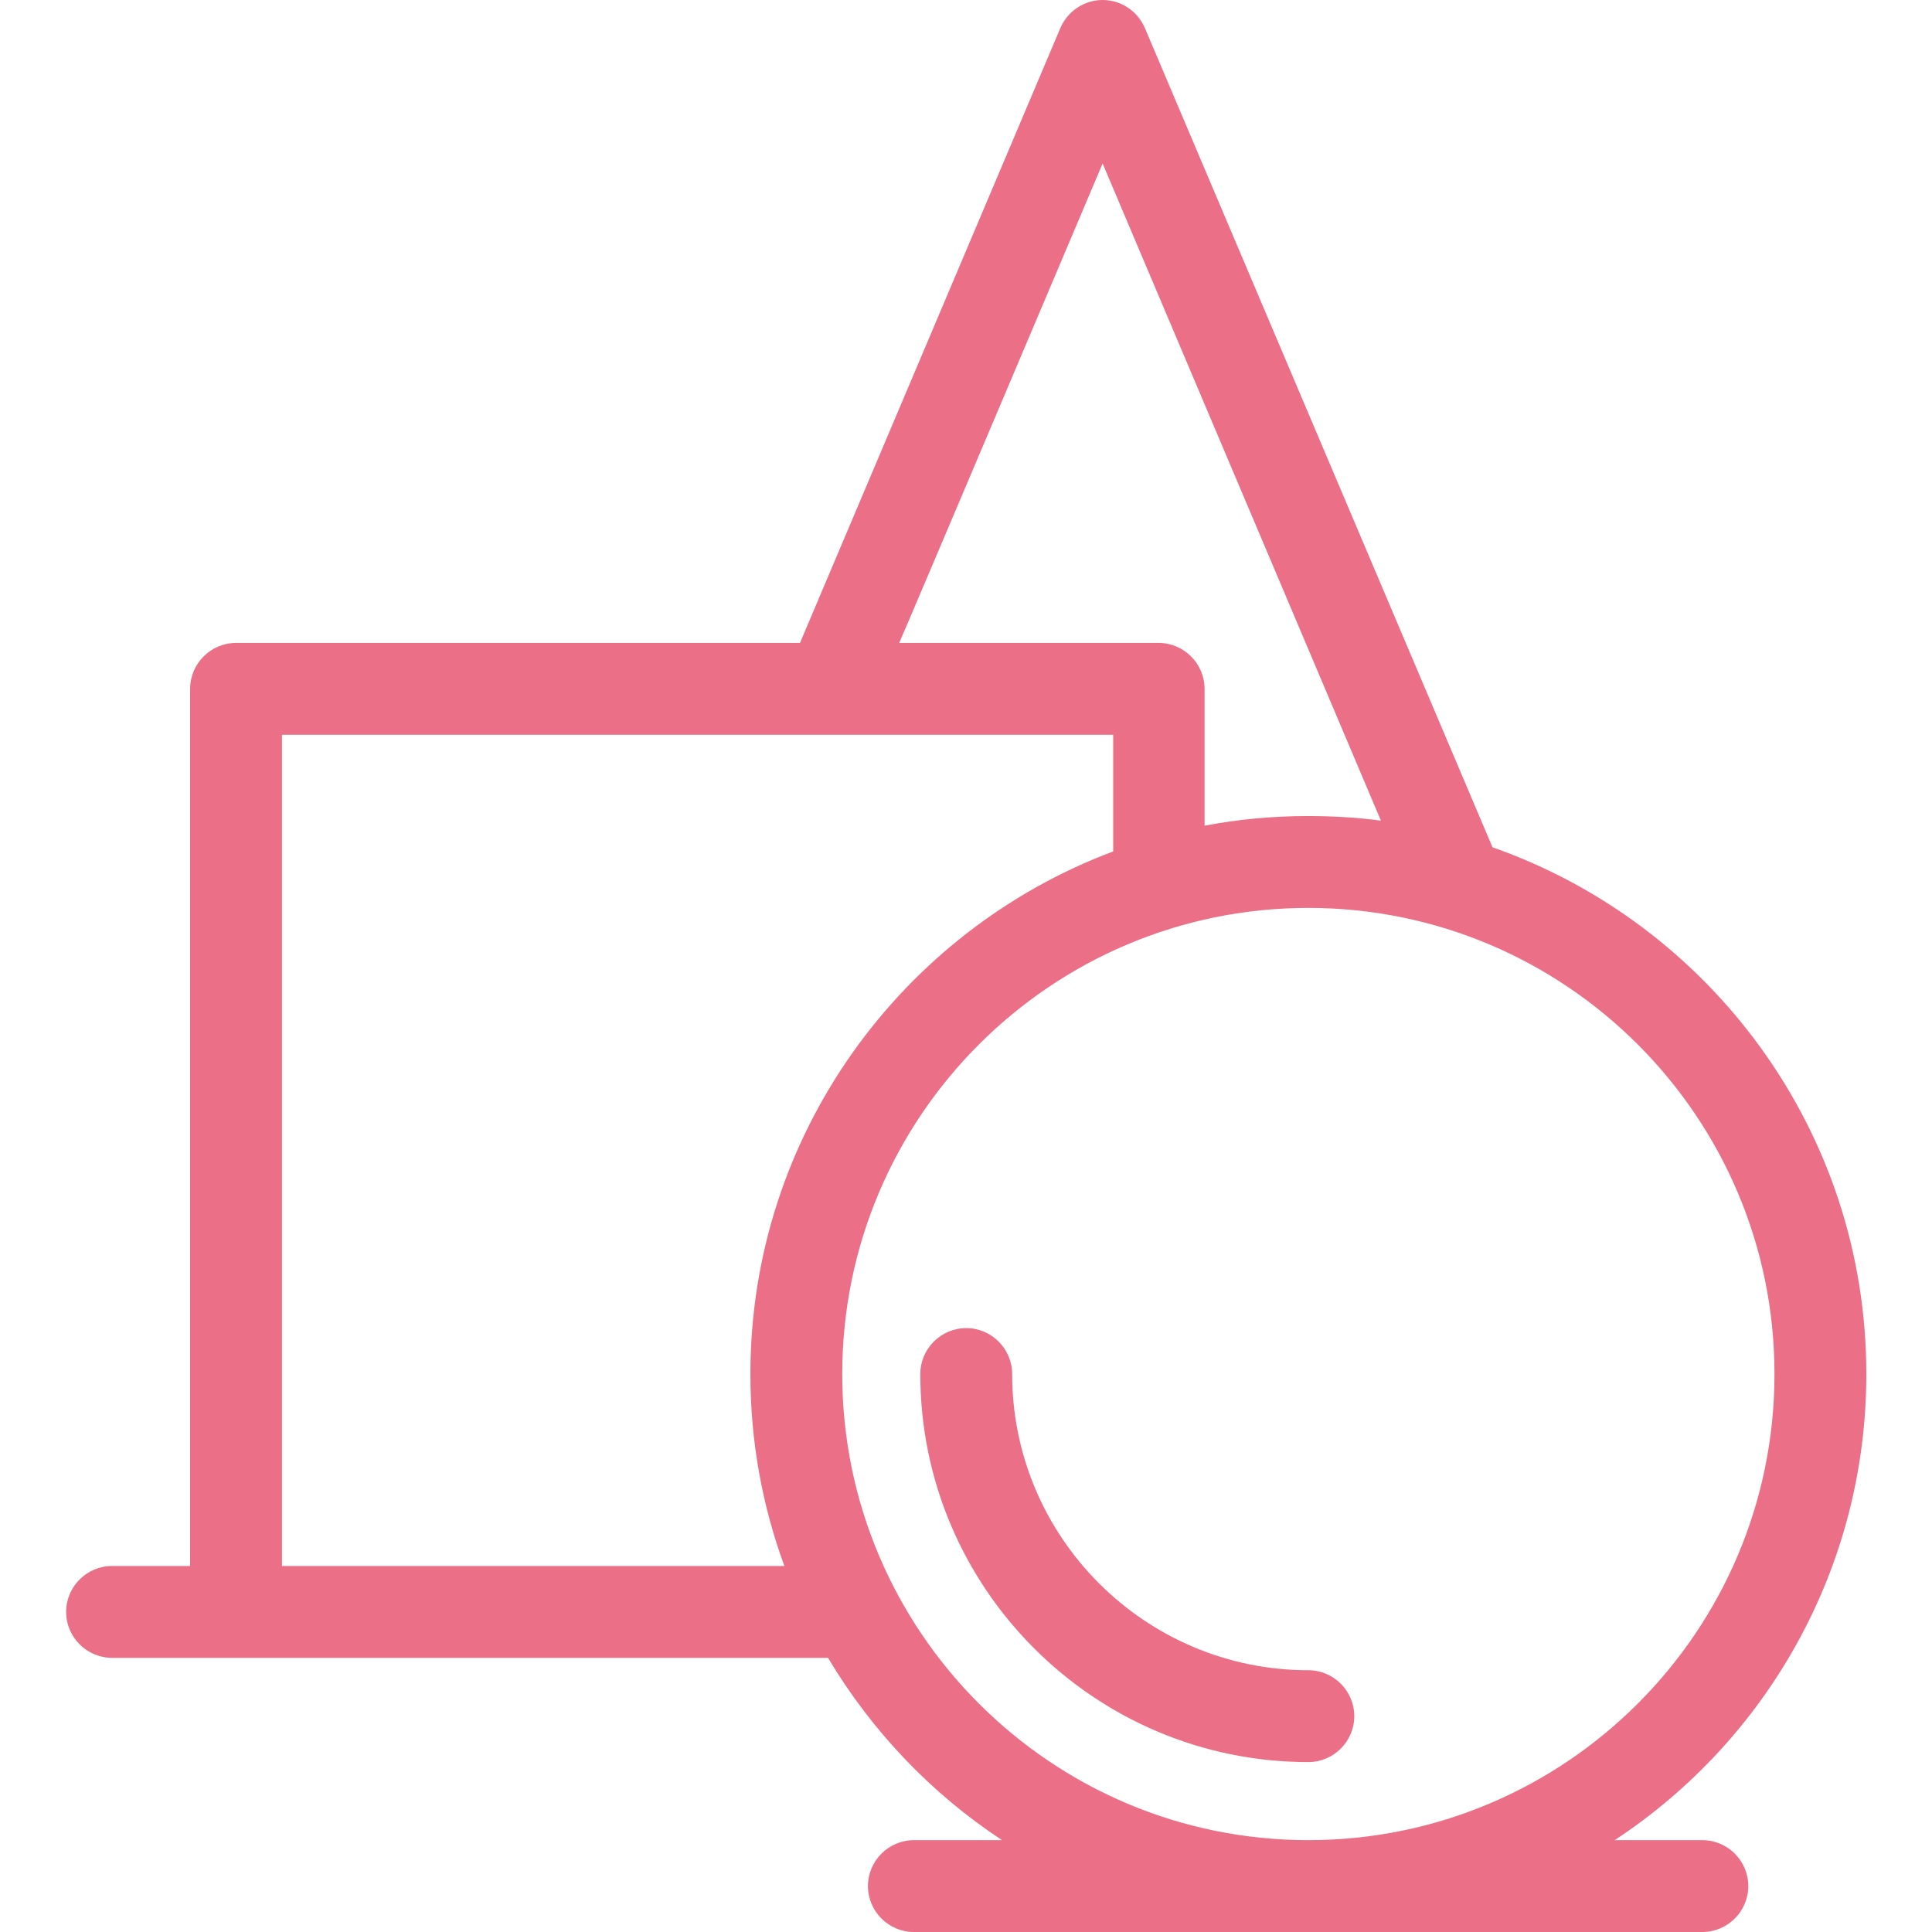 <?xml version="1.0" encoding="utf-8"?>
<!-- Generator: Adobe Illustrator 24.1.3, SVG Export Plug-In . SVG Version: 6.00 Build 0)  -->
<svg version="1.1" id="レイヤー_1" xmlns="http://www.w3.org/2000/svg" xmlns:xlink="http://www.w3.org/1999/xlink" x="0px"
	 y="0px" viewBox="0 0 420.7 420.7" style="enable-background:new 0 0 420.7 420.7;" xml:space="preserve">
<style type="text/css">
	.st0{fill:#EB6F86;}
</style>
<g>
	<path class="st0" d="M284.9,363.7c-35.5,0-64.5-28.9-64.5-64.5c0-5.5-4.5-10-10-10s-10,4.5-10,10c0,46.6,37.9,84.5,84.5,84.5
		c5.5,0,10-4.5,10-10S290.4,363.7,284.9,363.7z"/>
	<path class="st0" d="M370.7,400.7h-19.1c33-21.7,54.8-59.1,54.8-101.5c0-53-34.1-98.1-81.4-114.7L249.3,6.1
		c-1.6-3.7-5.2-6.1-9.2-6.1s-7.6,2.4-9.2,6.1L174.2,140H51.4c-5.5,0-10,4.5-10,10v191h-17c-5.5,0-10,4.5-10,10s4.5,10,10,10h155.9
		c9.5,15.9,22.4,29.5,37.9,39.7H199c-5.5,0-10,4.5-10,10s4.5,10,10,10h171.7c5.5,0,10-4.5,10-10S376.2,400.7,370.7,400.7
		L370.7,400.7z M240.1,35.6l60.6,143.1c-5.2-0.7-10.5-1-15.9-1c-7.7,0-15.2,0.7-22.5,2.1V150c0-5.5-4.5-10-10-10h-56.5
		C195.9,140,240.1,35.6,240.1,35.6z M61.4,341V160h181v25.4c-46.1,17.3-79,61.8-79,113.8c0,14.7,2.6,28.7,7.4,41.8
		C170.8,341,61.4,341,61.4,341z M183.4,299.2c0-56,45.5-101.5,101.5-101.5s101.5,45.5,101.5,101.5s-45.5,101.5-101.5,101.5
		S183.4,355.2,183.4,299.2z"/>
</g>
</svg>
